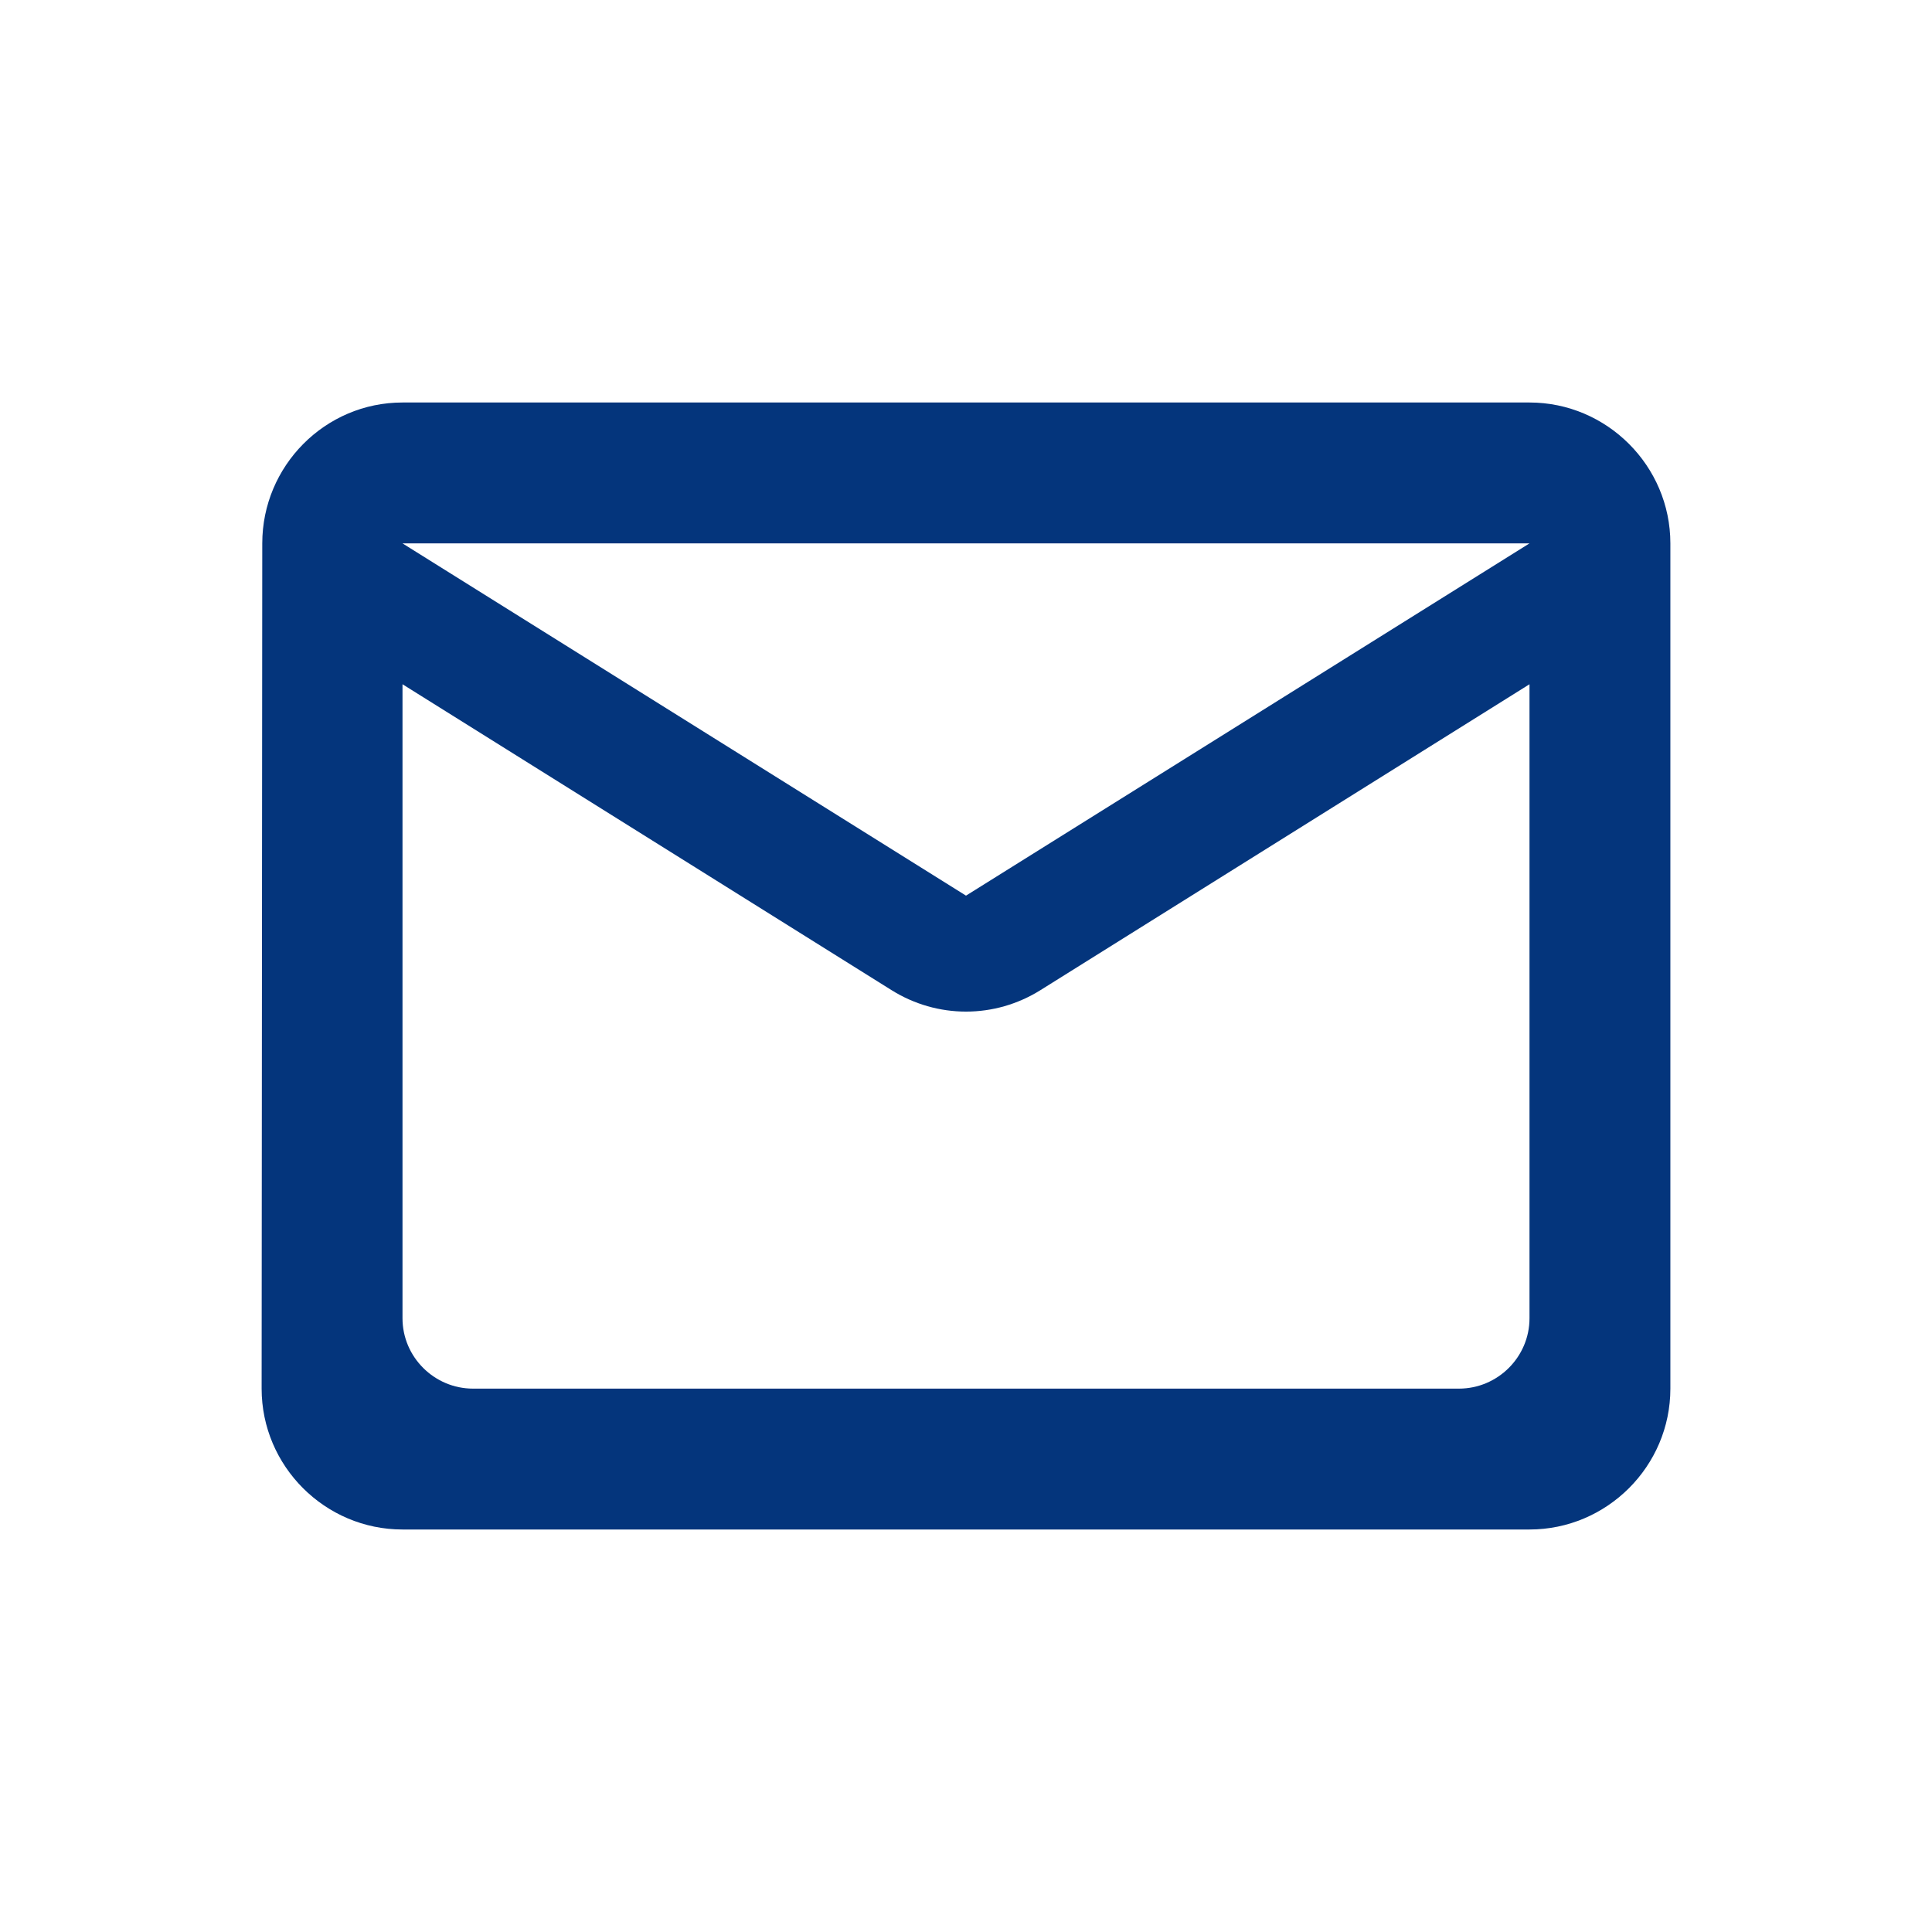 <svg width="12" height="12" viewBox="0 0 12 12" fill="none" xmlns="http://www.w3.org/2000/svg">
<path d="M9.5 2.5H2.5C2.019 2.5 1.629 2.894 1.629 3.375L1.625 8.625C1.625 9.107 2.019 9.5 2.5 9.5H9.5C9.981 9.5 10.375 9.107 10.375 8.625V3.375C10.375 2.894 9.981 2.5 9.5 2.5ZM9.062 8.625H2.938C2.697 8.625 2.5 8.428 2.5 8.188V4.25L5.536 6.149C5.821 6.328 6.179 6.328 6.464 6.149L9.5 4.25V8.188C9.5 8.428 9.303 8.625 9.062 8.625ZM6 5.563L2.5 3.375H9.5L6 5.563Z" fill="#04357C"/>
</svg>
